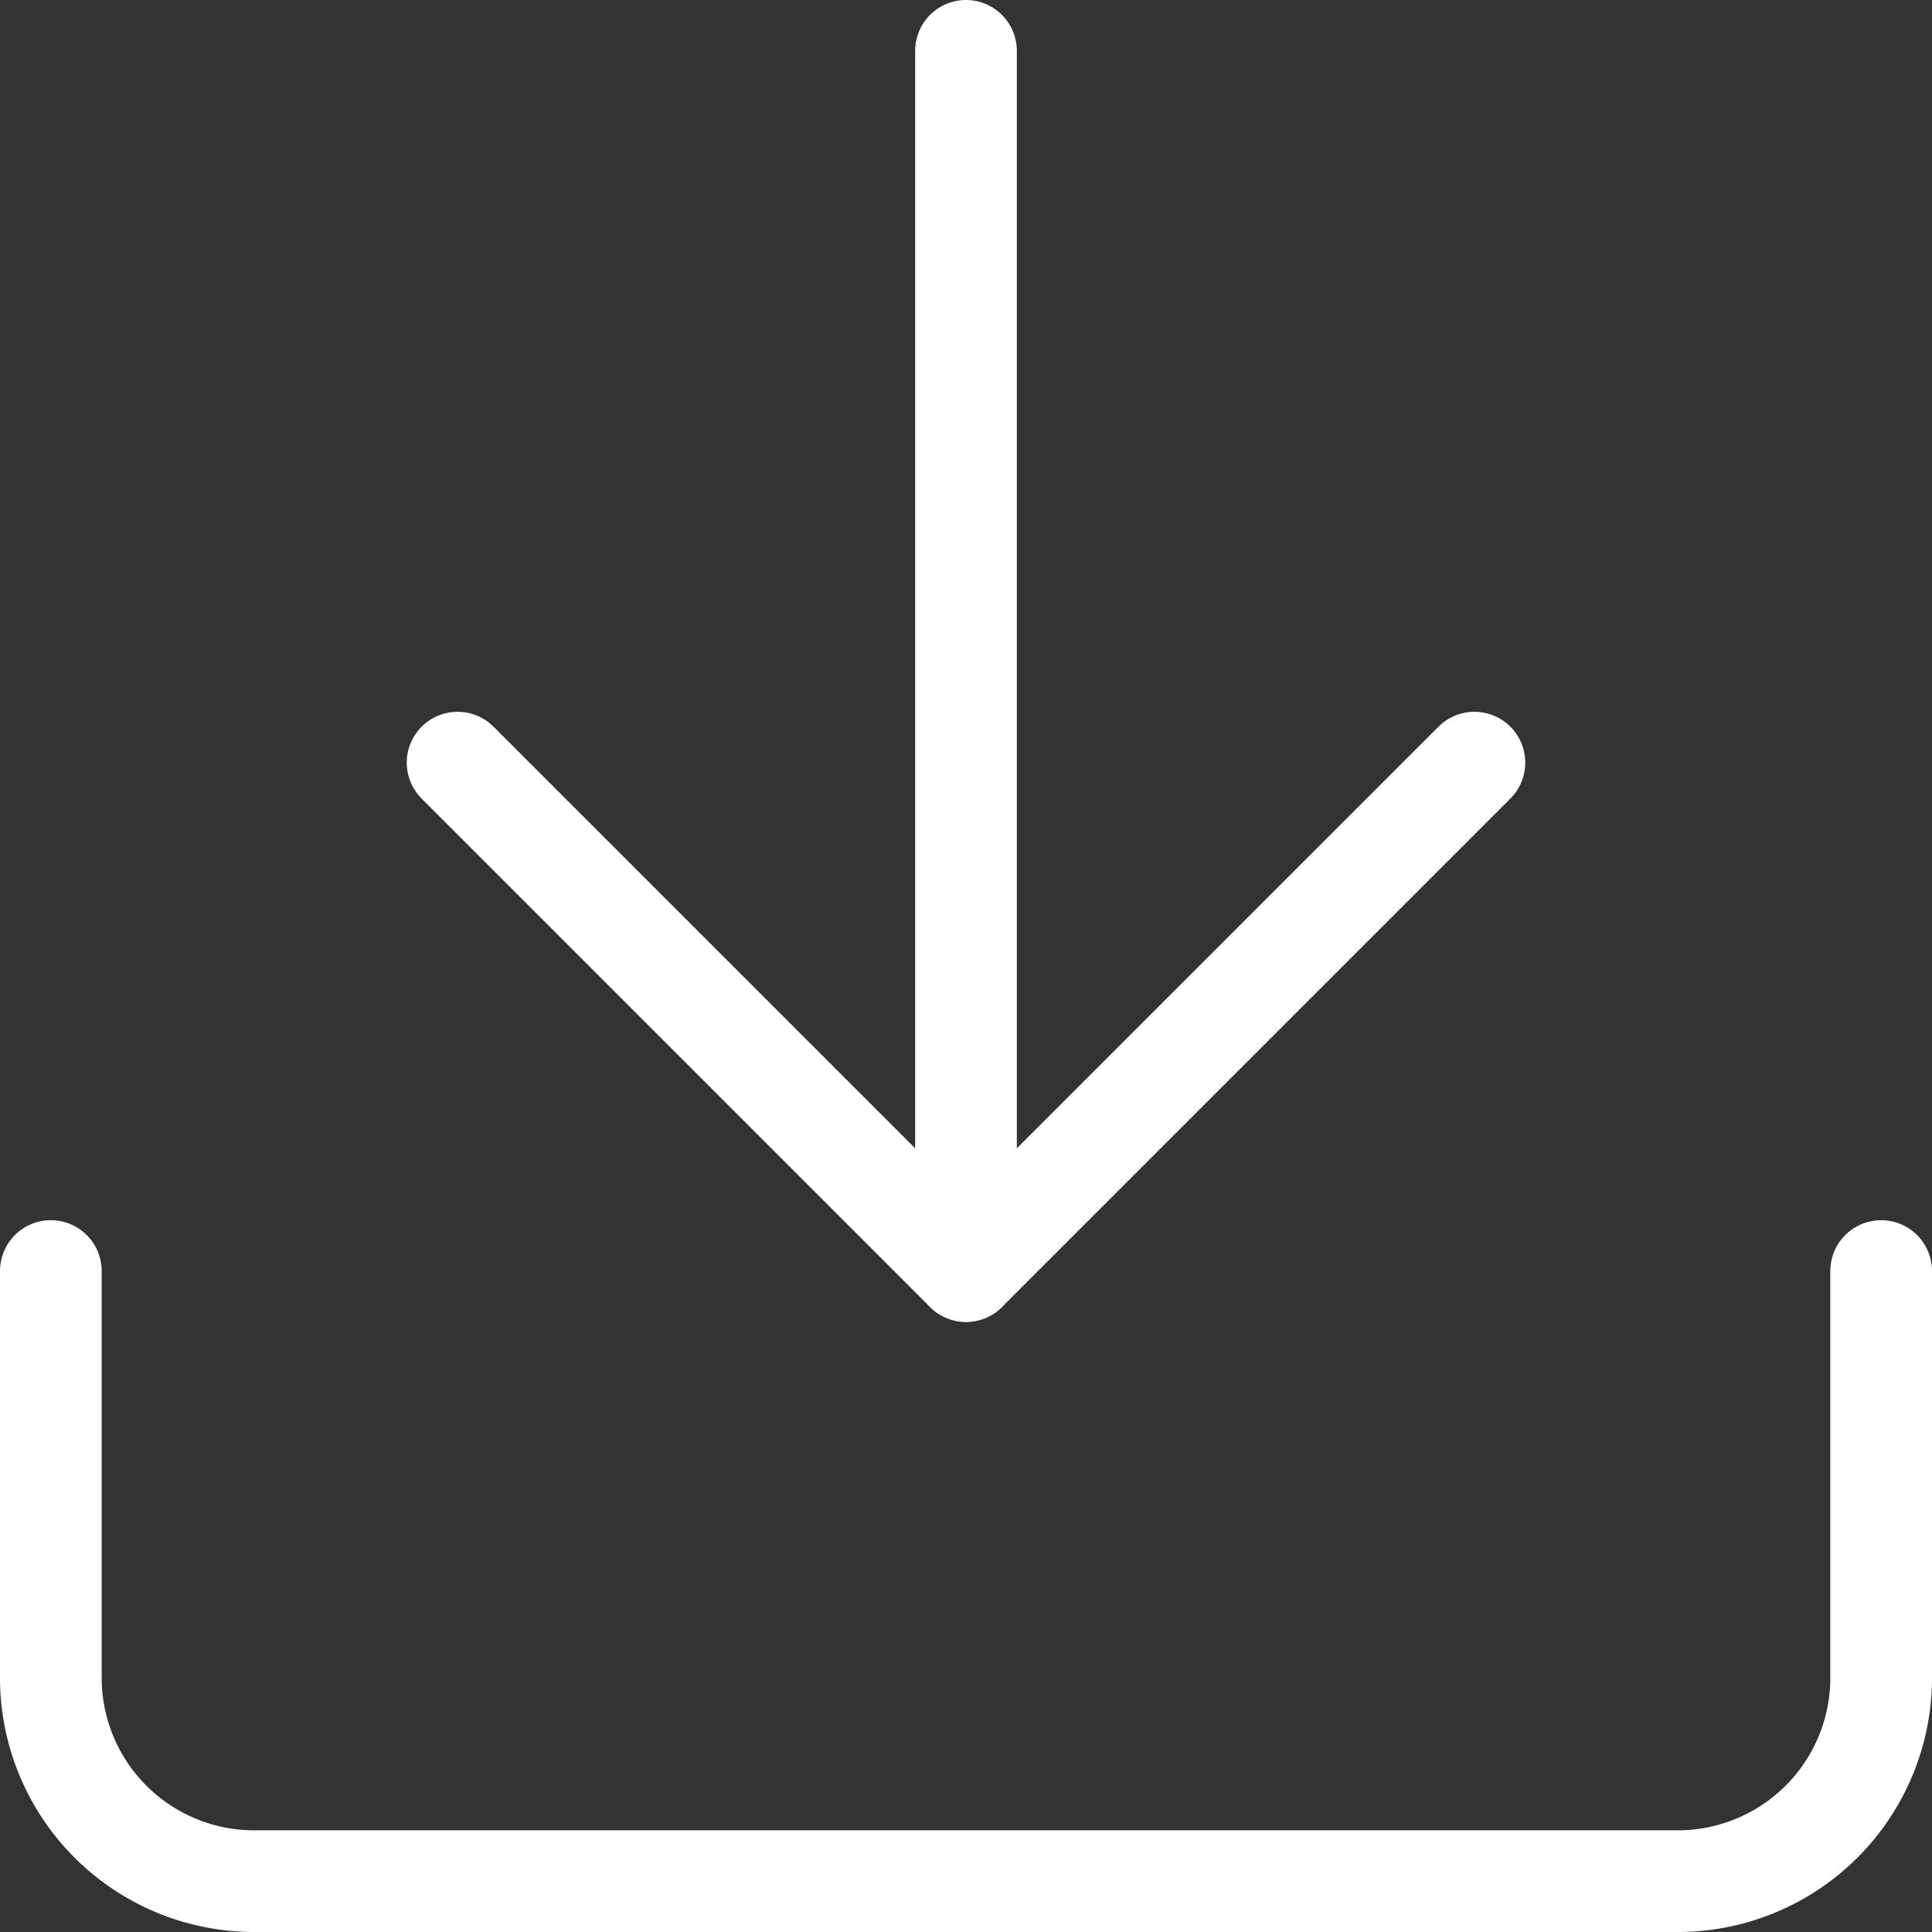 <svg xmlns="http://www.w3.org/2000/svg" width="19" height="19" viewBox="0 0 19 19">
  <rect x="0" y="0" width="19" height="19" fill="#333333" stroke="none"/>
  <g id="download" transform="translate(0 0.5)">
    <path id="Path_43" data-name="Path 43" d="M21,15v4a2,2,0,0,1-2,2H5a2,2,0,0,1-2-2V15" transform="translate(-2.5 -3)" fill="none" stroke="#fff" stroke-linecap="round" stroke-linejoin="round" stroke-width="1"/>
    <path id="Path_44" data-name="Path 44" d="M7,10l5,5,5-5" transform="translate(-2.5 -3)" fill="none" stroke="#fff" stroke-linecap="round" stroke-linejoin="round" stroke-width="1"/>
    <line id="Line_1" data-name="Line 1" y1="12" transform="translate(9.5)" fill="none" stroke="#fff" stroke-linecap="round" stroke-linejoin="round" stroke-width="1"/>
  </g>
</svg>
